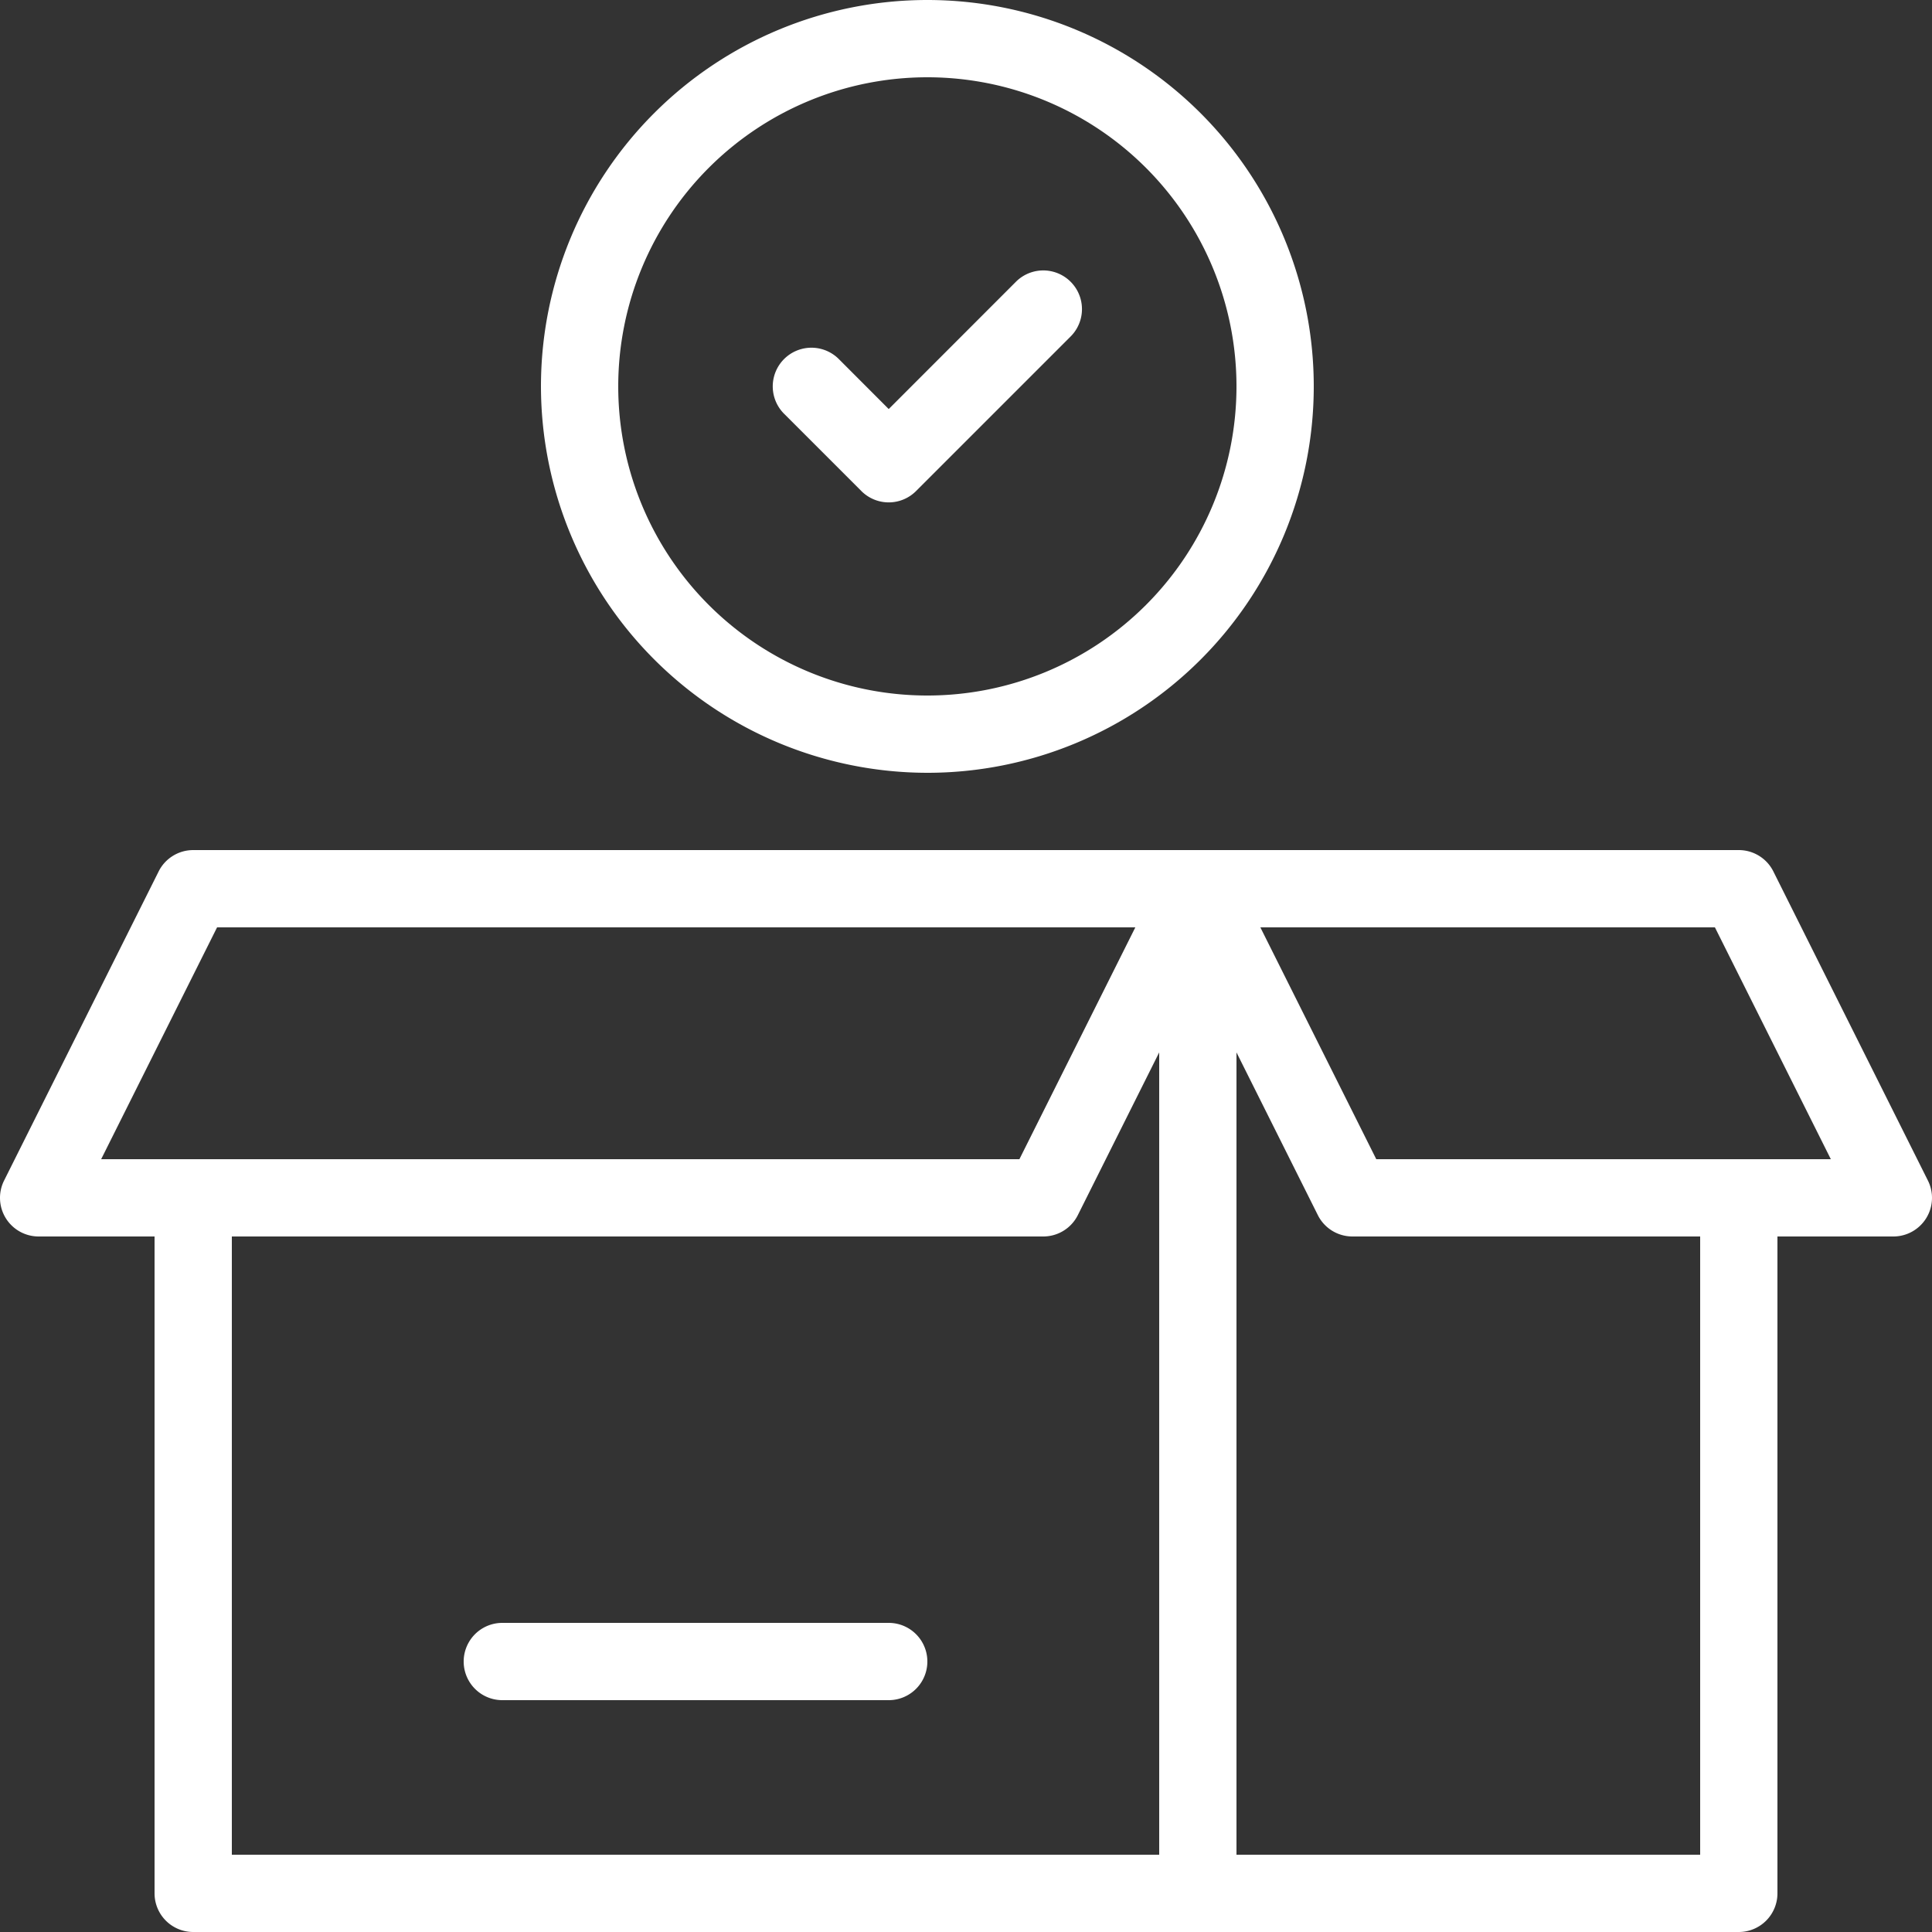 <?xml version="1.0" encoding="UTF-8" standalone="no"?><svg xmlns="http://www.w3.org/2000/svg" xmlns:xlink="http://www.w3.org/1999/xlink" fill="#ffffff" height="25" preserveAspectRatio="xMidYMid meet" version="1" viewBox="1.5 1.5 25.0 25.0" width="25" zoomAndPan="magnify"><rect x="1.5" y="1.5" width="25.0" height="25.0" fill="#333333" stroke="none"/><g data-name="Layer 2" id="change1_1"><path d="M26.447,16.776l-2-4A.5.5,0,0,0,24,12.5H4a.5.5,0,0,0-.447.276l-2,4A.5.5,0,0,0,2,17.5H3.5V26a.5.5,0,0,0,.5.5H24a.5.5,0,0,0,.5-.5V17.5H26a.5.5,0,0,0,.447-.724ZM4.309,13.5H16.191l-1.5,3H2.809Zm.191,4H15a.5.5,0,0,0,.447-.276L16.5,15.118V25.5H4.5Zm19,8h-6V15.118l1.053,2.106A.5.5,0,0,0,19,17.5h4.5Zm-4.191-9-1.5-3h5.882l1.5,3Z" fill="inherit"/><path d="M13,22.5H8a.5.5,0,0,0,0,1h5a.5.5,0,0,0,0-1Z" fill="inherit"/><path d="M13.5,11.5a5,5,0,1,0-5-5A5.006,5.006,0,0,0,13.5,11.5Zm0-9a4,4,0,1,1-4,4A4,4,0,0,1,13.5,2.5Z" fill="inherit"/><path d="M12.646,7.854a.5.5,0,0,0,.708,0l2-2a.5.5,0,0,0-.708-.708L13,6.793l-.646-.647a.5.5,0,0,0-.708.708Z" fill="inherit"/></g></svg>